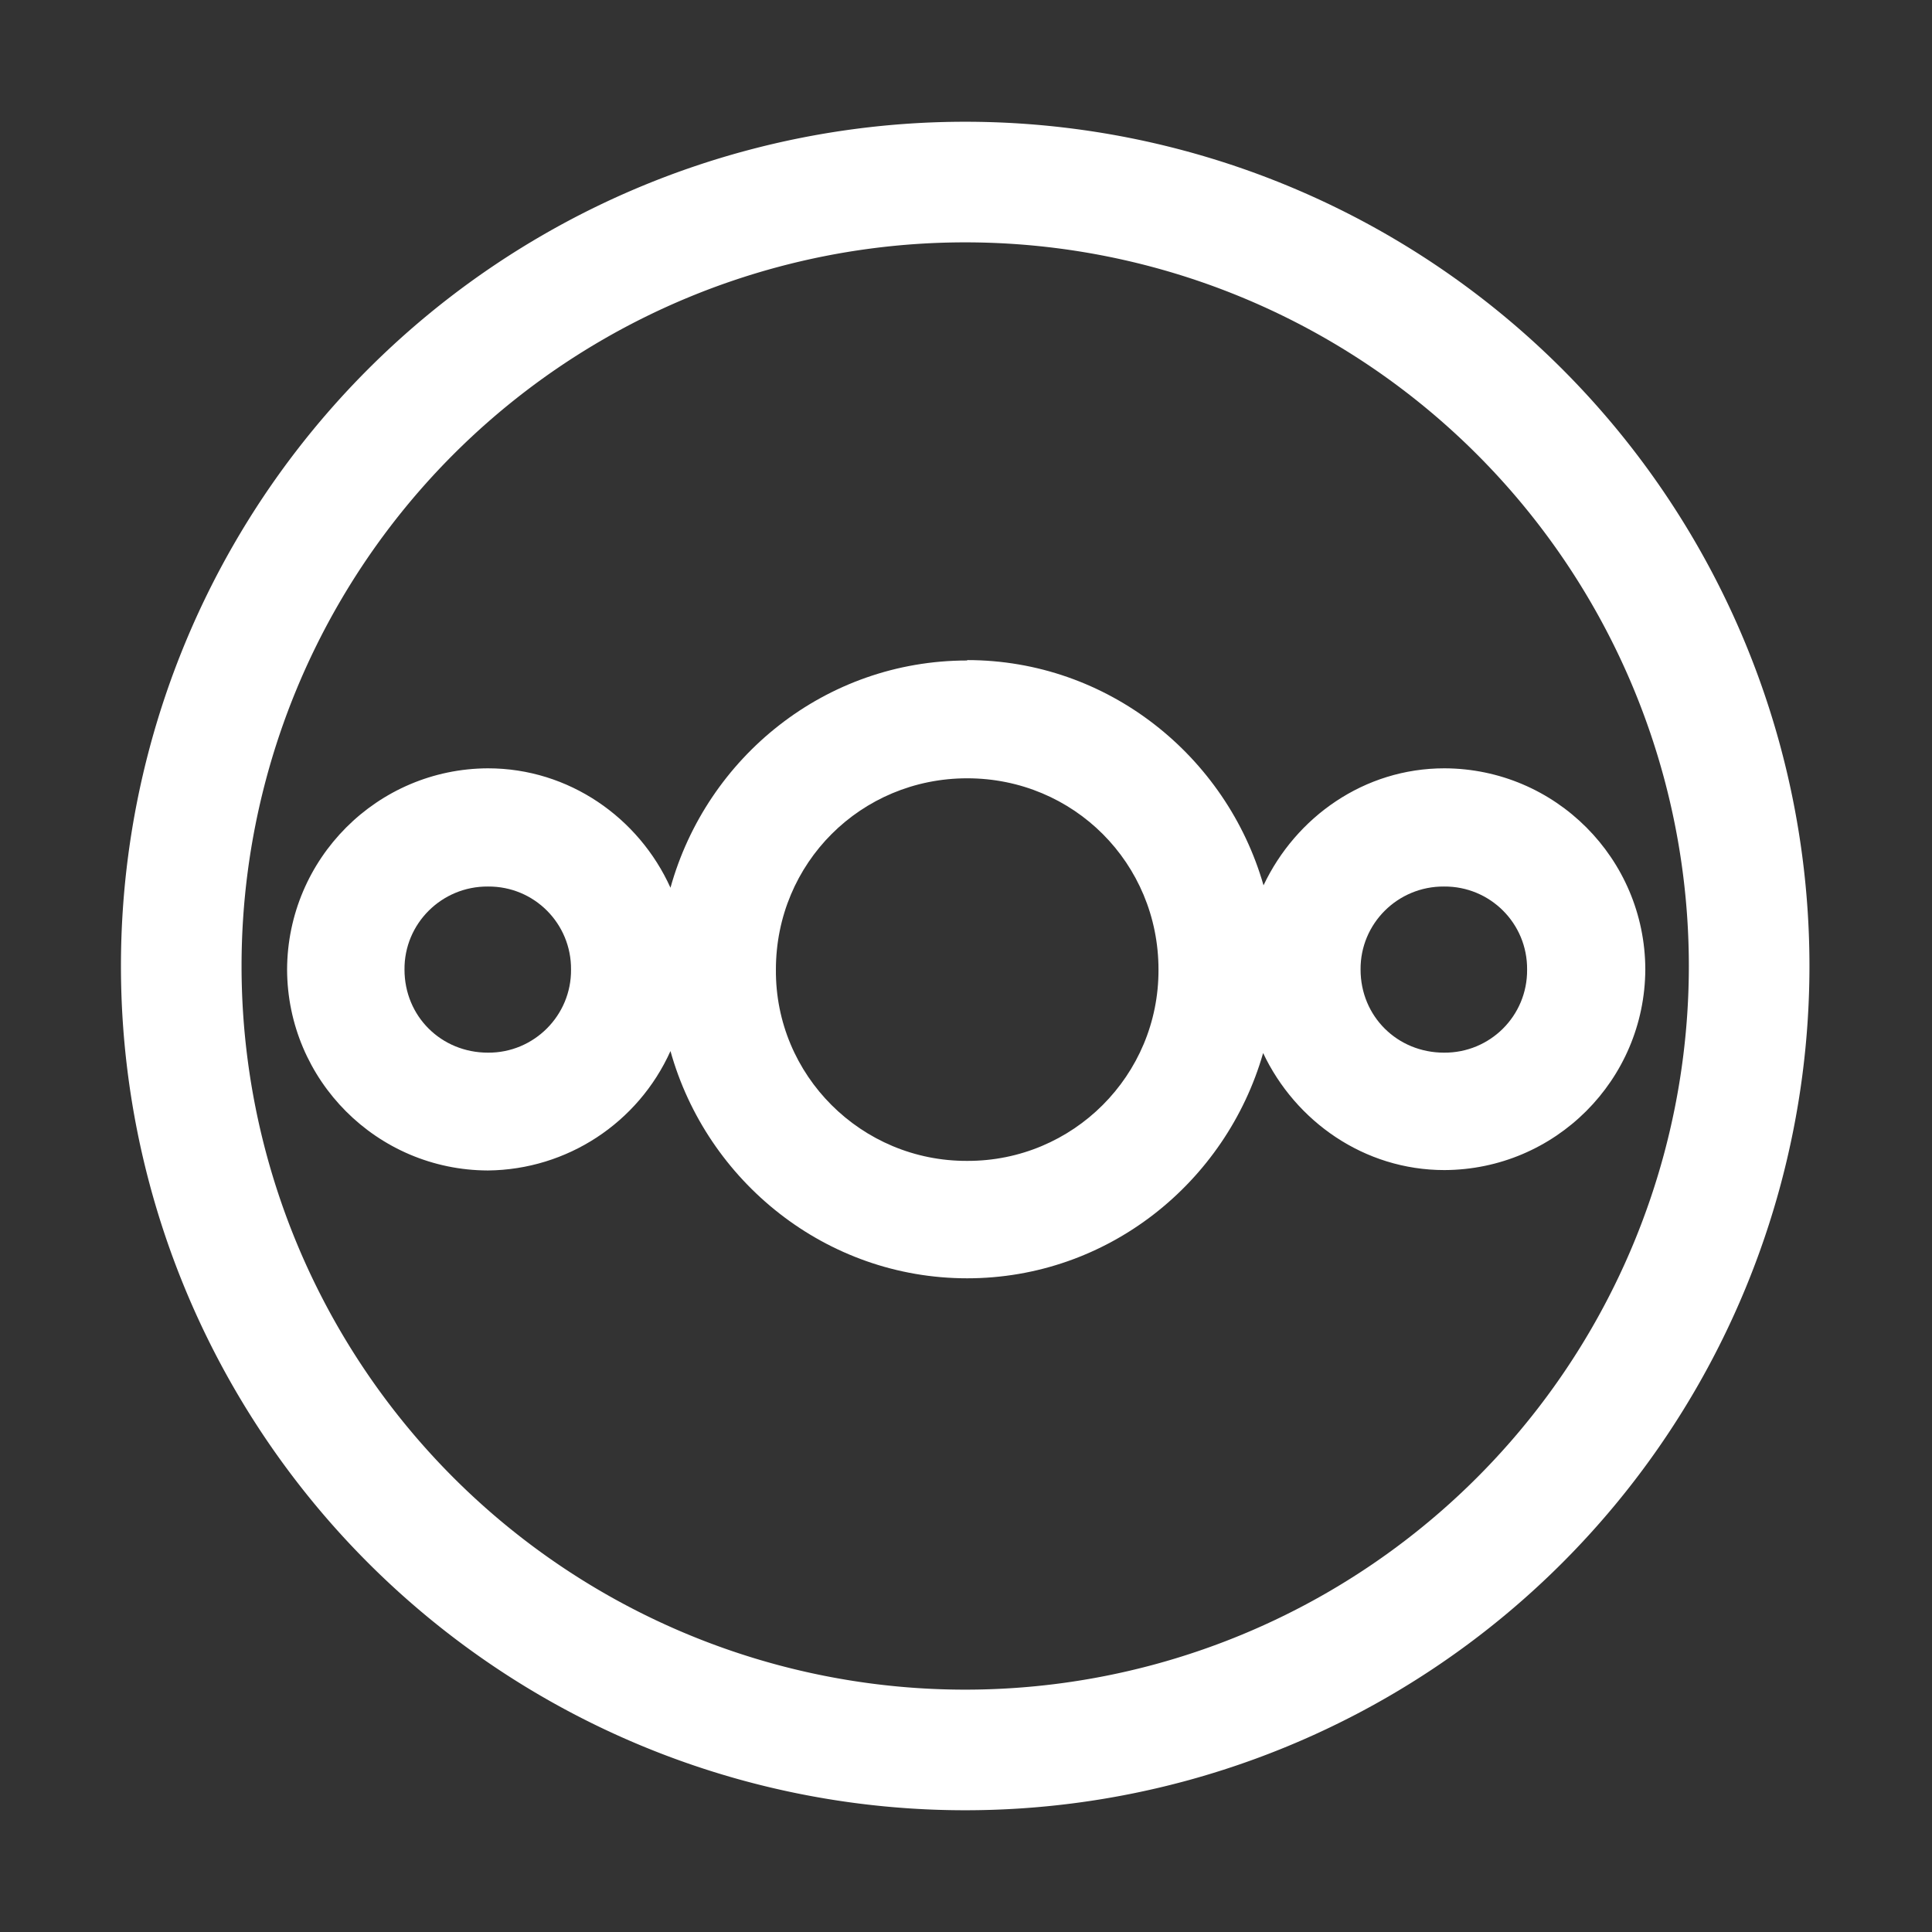 <svg width="16" height="16" version="1.1" viewBox="0 0 4.233 4.233" xmlns="http://www.w3.org/2000/svg"><rect x="0" y="0" width="4.233" height="4.233" fill="#333333" stroke="none"/><g transform="matrix(.875 0 0 .875 .265 -255.9)" fill="#fff"><path transform="matrix(.302 0 0 .302 -.302 292.46)" d="m8 1a7 7 0 0 0-7 7 7 7 0 0 0 7 7 7 7 0 0 0 7-7 7 7 0 0 0-7-7zm0 1a6 6 0 0 1 6 6 6 6 0 0 1-6 6 6 6 0 0 1-6-6 6 6 0 0 1 6-6z" stroke-width=".829"/><path d="m2.119 294.11c0.352 0 0.649 0.24 0.742 0.564 0.081-0.171 0.252-0.293 0.453-0.293 0.278 8.6e-4 0.502 0.226 0.503 0.503-0.001 0.278-0.226 0.502-0.503 0.503-0.201 0-0.373-0.122-0.454-0.293-0.093 0.324-0.389 0.564-0.741 0.564-0.354 0-0.652-0.243-0.743-0.569-0.081 0.18-0.259 0.297-0.457 0.299-0.278-8.5e-4 -0.502-0.226-0.503-0.503 9.9429e-4 -0.278 0.226-0.503 0.503-0.504 0.203 0 0.378 0.124 0.457 0.299 0.091-0.327 0.388-0.569 0.743-0.569zm0 0.296c-0.266 0-0.479 0.212-0.479 0.479-0.002 0.265 0.214 0.48 0.479 0.479 0.265 8.6e-4 0.48-0.214 0.479-0.479 0-0.266-0.212-0.479-0.479-0.479zm-1.2 0.271c-0.116-8.6e-4 -0.21 0.093-0.209 0.208 0 0.117 0.092 0.208 0.209 0.208 0.115 8.6e-4 0.209-0.093 0.208-0.208 0.001-0.115-0.092-0.209-0.208-0.208zm2.394 0c-0.116-8.6e-4 -0.21 0.093-0.209 0.208 0 0.117 0.092 0.208 0.209 0.208 0.115 8.6e-4 0.209-0.092 0.208-0.208 0.001-0.116-0.093-0.209-0.208-0.208z" stroke-width=".227"/></g></svg>
